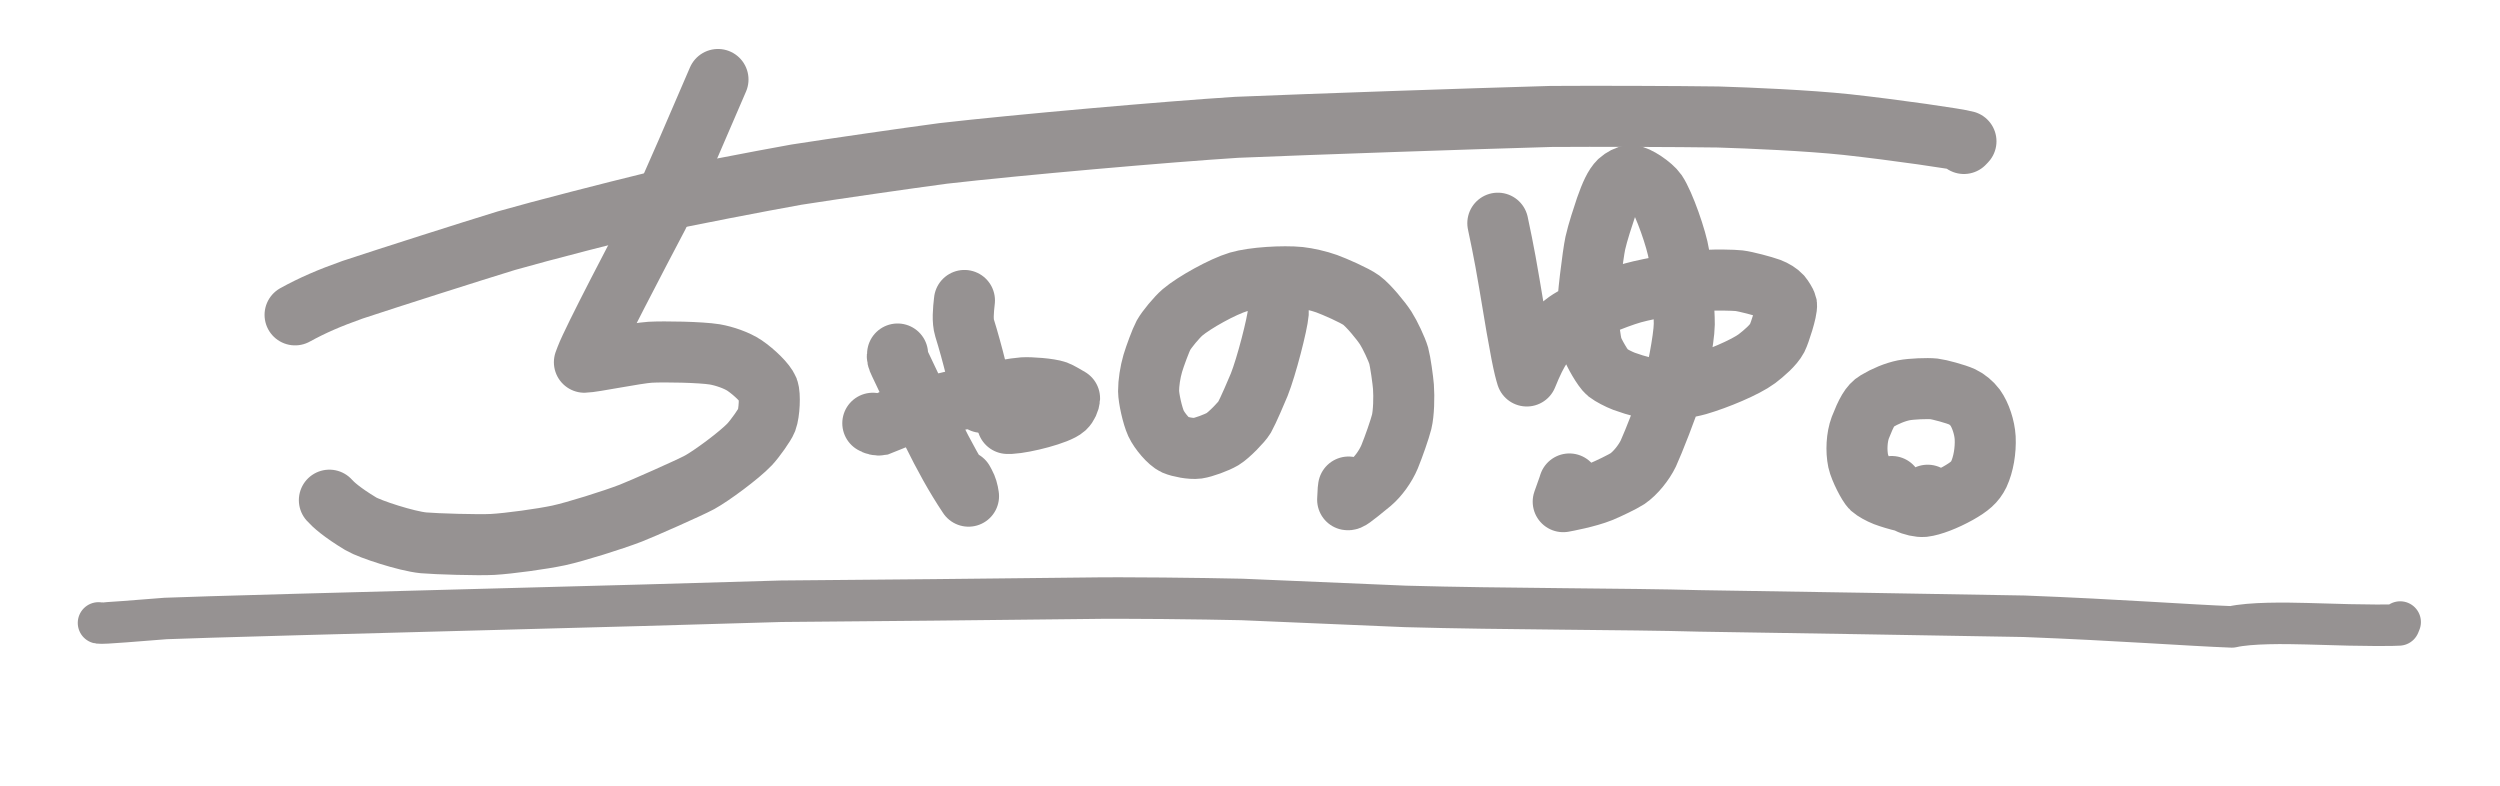 <?xml version="1.0" encoding="UTF-8" standalone="no"?>
<!DOCTYPE svg PUBLIC "-//W3C//DTD SVG 1.1//EN" "http://www.w3.org/Graphics/SVG/1.1/DTD/svg11.dtd">
<svg width="1024.00" height="322.00" viewBox="0.00 0.00 1024.00 322.00" xmlns="http://www.w3.org/2000/svg" xmlns:xlink="http://www.w3.org/1999/xlink">
<g stroke-linecap="round" transform="translate(62.00, -4.00)" id="レイヤー_9">
<path d="M295.50,177.36 C296.18,177.87 297.63,178.26 298.71,178.02 C299.03,177.94 305.01,175.16 309.97,173.43 C324.72,168.46 350.86,163.24 357.04,162.84 C359.93,162.66 367.81,163.19 370.77,164.24 C371.70,164.57 374.61,166.26 376.09,167.14 C376.04,168.26 375.28,170.05 374.20,171.06 C371.35,173.68 357.77,177.13 351.99,177.43 C351.70,177.44 351.26,177.45 350.66,177.44" fill="none" stroke="rgb(150, 146, 146)" stroke-width="25.00" stroke-opacity="1.00" stroke-linejoin="round"/>
<path d="M333.04,127.07 C332.55,131.28 332.21,135.47 333.08,138.30 C336.13,148.04 339.96,163.28 340.29,167.72 C340.30,167.98 340.29,168.34 340.25,168.81" fill="none" stroke="rgb(150, 146, 146)" stroke-width="25.00" stroke-opacity="1.00" stroke-linejoin="round"/>
<path d="M305.65,149.00 C305.38,150.04 305.52,150.79 306.44,152.67 C309.73,159.67 316.42,173.77 319.83,180.87 C324.76,190.85 329.25,199.04 334.71,207.23 C334.41,205.14 333.98,203.69 333.17,202.19 C332.96,201.80 332.74,201.40 332.53,201.01" fill="none" stroke="rgb(150, 146, 146)" stroke-width="25.00" stroke-opacity="1.00" stroke-linejoin="round"/>
<path d="M459.93,120.14 C460.66,122.52 461.70,130.52 461.58,132.10 C461.22,136.63 456.78,154.04 453.77,161.60 C453.01,163.49 449.14,172.51 447.73,174.98 C446.66,176.81 441.39,182.27 438.82,183.83 C436.32,185.31 431.01,187.24 428.49,187.61 C425.95,187.95 421.23,187.04 419.16,186.14 C416.81,185.07 412.98,180.59 411.51,177.45 C410.01,174.16 408.50,167.18 408.46,164.19 C408.45,160.87 409.13,156.44 410.18,152.84 C411.04,149.93 413.47,143.33 414.56,141.32 C415.88,138.94 419.96,134.01 422.36,131.95 C427.11,127.92 438.80,121.40 445.29,119.46 C451.39,117.67 463.53,116.95 470.31,117.62 C473.42,117.95 478.20,119.04 481.38,120.19 C484.57,121.35 492.75,124.90 495.60,126.96 C498.52,129.11 503.60,135.29 505.60,138.37 C507.34,141.08 510.14,147.01 510.92,149.72 C511.61,152.21 512.65,159.81 512.85,162.37 C513.16,166.69 512.98,173.28 512.13,176.77 C511.34,179.89 508.93,186.81 507.18,191.09 C505.51,195.07 502.49,199.20 499.59,201.66 C491.22,208.55 490.63,208.80 490.00,208.68 C490.05,207.71 490.17,205.05 490.21,204.62 C490.23,204.34 490.29,203.97 490.36,203.49" fill="none" stroke="rgb(150, 146, 146)" stroke-width="25.00" stroke-opacity="1.00" stroke-linejoin="round"/>
<path d="M551.51,95.42 C551.81,96.82 554.16,107.59 556.24,120.20 C561.03,149.45 562.22,154.24 563.37,158.00 C565.50,152.73 567.59,148.34 569.61,145.62 C571.99,142.48 576.65,138.05 579.78,135.78 C585.03,132.06 599.56,126.01 606.79,123.98 C614.05,121.96 630.14,119.24 637.41,118.81 C640.72,118.62 648.01,118.71 650.32,118.98 C653.07,119.31 660.19,121.19 662.86,122.17 C664.79,122.90 666.57,124.03 667.59,125.15 C668.18,125.83 669.62,128.09 669.75,128.80 C670.07,131.00 666.90,140.61 665.93,142.50 C664.42,145.39 660.53,148.71 657.63,150.93 C652.88,154.48 641.22,159.33 633.42,161.59 C629.60,162.68 621.92,163.92 618.45,163.84 C614.68,163.70 608.31,162.06 603.18,160.17 C601.03,159.35 597.87,157.72 596.45,156.61 C594.57,155.09 590.80,148.38 590.12,146.20 C589.46,143.98 588.38,135.72 588.22,132.45 C588.01,127.64 590.46,108.14 591.44,103.59 C592.38,99.30 594.72,92.24 595.79,89.07 C597.73,83.59 599.26,80.16 601.25,78.22 C602.49,77.06 604.68,75.91 605.93,75.88 C608.49,75.91 614.66,80.13 616.51,82.82 C619.62,87.47 624.73,101.92 625.74,108.48 C626.60,114.30 627.94,131.44 627.88,136.80 C627.78,143.17 624.67,158.34 623.12,163.64 C621.27,169.91 615.05,185.68 613.14,189.77 C611.33,193.53 607.81,197.90 604.59,200.08 C602.71,201.31 596.85,204.16 593.66,205.46 C588.12,207.68 579.46,209.27 578.29,209.48 C578.82,208.00 579.90,204.95 580.46,203.37 C580.58,203.01 580.70,202.63 580.82,202.23" fill="none" stroke="rgb(150, 146, 146)" stroke-width="25.00" stroke-opacity="1.00" stroke-linejoin="round"/>
<path d="M727.57,206.84 C726.74,208.03 725.25,209.62 724.25,210.00 C722.28,210.71 714.30,208.63 710.02,207.01 C708.09,206.26 705.63,204.89 704.57,203.94 C703.28,202.74 699.85,196.17 699.11,192.81 C698.24,188.65 698.51,183.09 699.98,179.17 C702.42,172.93 704.12,169.85 706.58,168.42 C710.21,166.24 714.30,164.57 717.80,163.86 C720.86,163.27 727.51,163.00 730.19,163.29 C732.35,163.54 739.12,165.36 741.73,166.56 C743.63,167.45 745.72,169.20 747.02,170.95 C749.23,174.02 750.89,179.14 751.13,183.33 C751.38,188.56 750.41,194.18 748.54,198.21 C746.94,201.48 744.76,203.35 740.01,206.04 C734.84,208.92 729.31,211.06 725.90,211.45 C724.19,211.60 721.30,210.96 719.51,210.03 C717.17,208.75 714.55,205.48 714.20,205.02 C713.98,204.72 713.54,204.14 712.86,203.28" fill="none" stroke="rgb(150, 146, 146)" stroke-width="25.00" stroke-opacity="1.00" stroke-linejoin="round"/>
<path d="M-21.65,259.15 C-20.04,259.55 -3.85,258.01 5.83,257.33 C13.59,256.92 99.51,254.59 137.83,253.61 C172.26,252.74 232.32,251.07 257.95,250.27 C289.07,250.04 351.64,249.43 383.09,249.04 C397.87,248.78 430.51,249.17 446.69,249.54 C463.59,250.24 497.05,251.66 513.60,252.38 C554.00,253.52 604.91,253.39 633.91,254.22 C666.39,254.71 732.99,255.81 767.11,256.42 C806.45,257.94 834.43,260.12 852.22,260.78 C859.75,259.05 873.99,259.23 882.76,259.47 C910.94,260.41 918.52,260.08 920.63,259.97 C920.63,259.97 921.11,258.79 921.11,258.79" fill="none" stroke="rgb(150, 146, 146)" stroke-width="17.00" stroke-opacity="1.00" stroke-linejoin="round"/>
<path d="M232.09,36.56 C226.20,50.21 212.20,83.06 207.55,92.36 C199.74,107.20 180.80,143.28 178.08,150.50 C177.85,151.12 177.61,151.75 177.37,152.37 C180.71,152.33 198.64,148.61 204.30,148.28 C210.09,147.96 225.02,148.22 230.78,149.16 C234.66,149.83 239.76,151.56 242.98,153.72 C246.99,156.47 251.57,160.89 252.64,163.52 C253.47,165.69 253.16,173.04 252.01,176.13 C251.34,177.87 247.35,183.56 245.06,186.01 C240.82,190.49 229.42,198.89 224.57,201.55 C220.45,203.79 200.91,212.42 196.35,214.19 C188.98,217.03 173.60,221.85 166.79,223.32 C159.88,224.79 146.54,226.61 139.81,227.00 C133.99,227.32 116.56,226.80 111.45,226.34 C104.51,225.66 89.50,220.77 85.80,218.56 C77.92,213.81 74.49,210.64 72.91,208.87" fill="none" stroke="rgb(150, 146, 146)" stroke-width="25.00" stroke-opacity="1.00" stroke-linejoin="round"/>
<path d="M58.86,132.97 C65.97,129.06 72.83,126.08 82.43,122.67 C98.48,117.37 129.96,107.33 145.39,102.59 C160.23,98.35 189.74,90.81 204.29,87.27 C219.40,83.93 249.24,78.22 264.23,75.53 C279.34,73.17 309.38,68.83 324.31,66.84 C354.67,63.35 416.37,57.93 444.53,56.15 C475.84,54.85 540.19,52.63 573.24,51.70 C590.81,51.57 625.06,51.68 641.74,51.92 C655.05,52.33 678.14,53.32 694.38,55.02 C714.39,57.22 740.33,60.98 743.26,61.88 C743.26,61.88 742.42,62.77 742.42,62.77" fill="none" stroke="rgb(150, 146, 146)" stroke-width="25.00" stroke-opacity="1.00" stroke-linejoin="round"/>
</g>
</svg>
